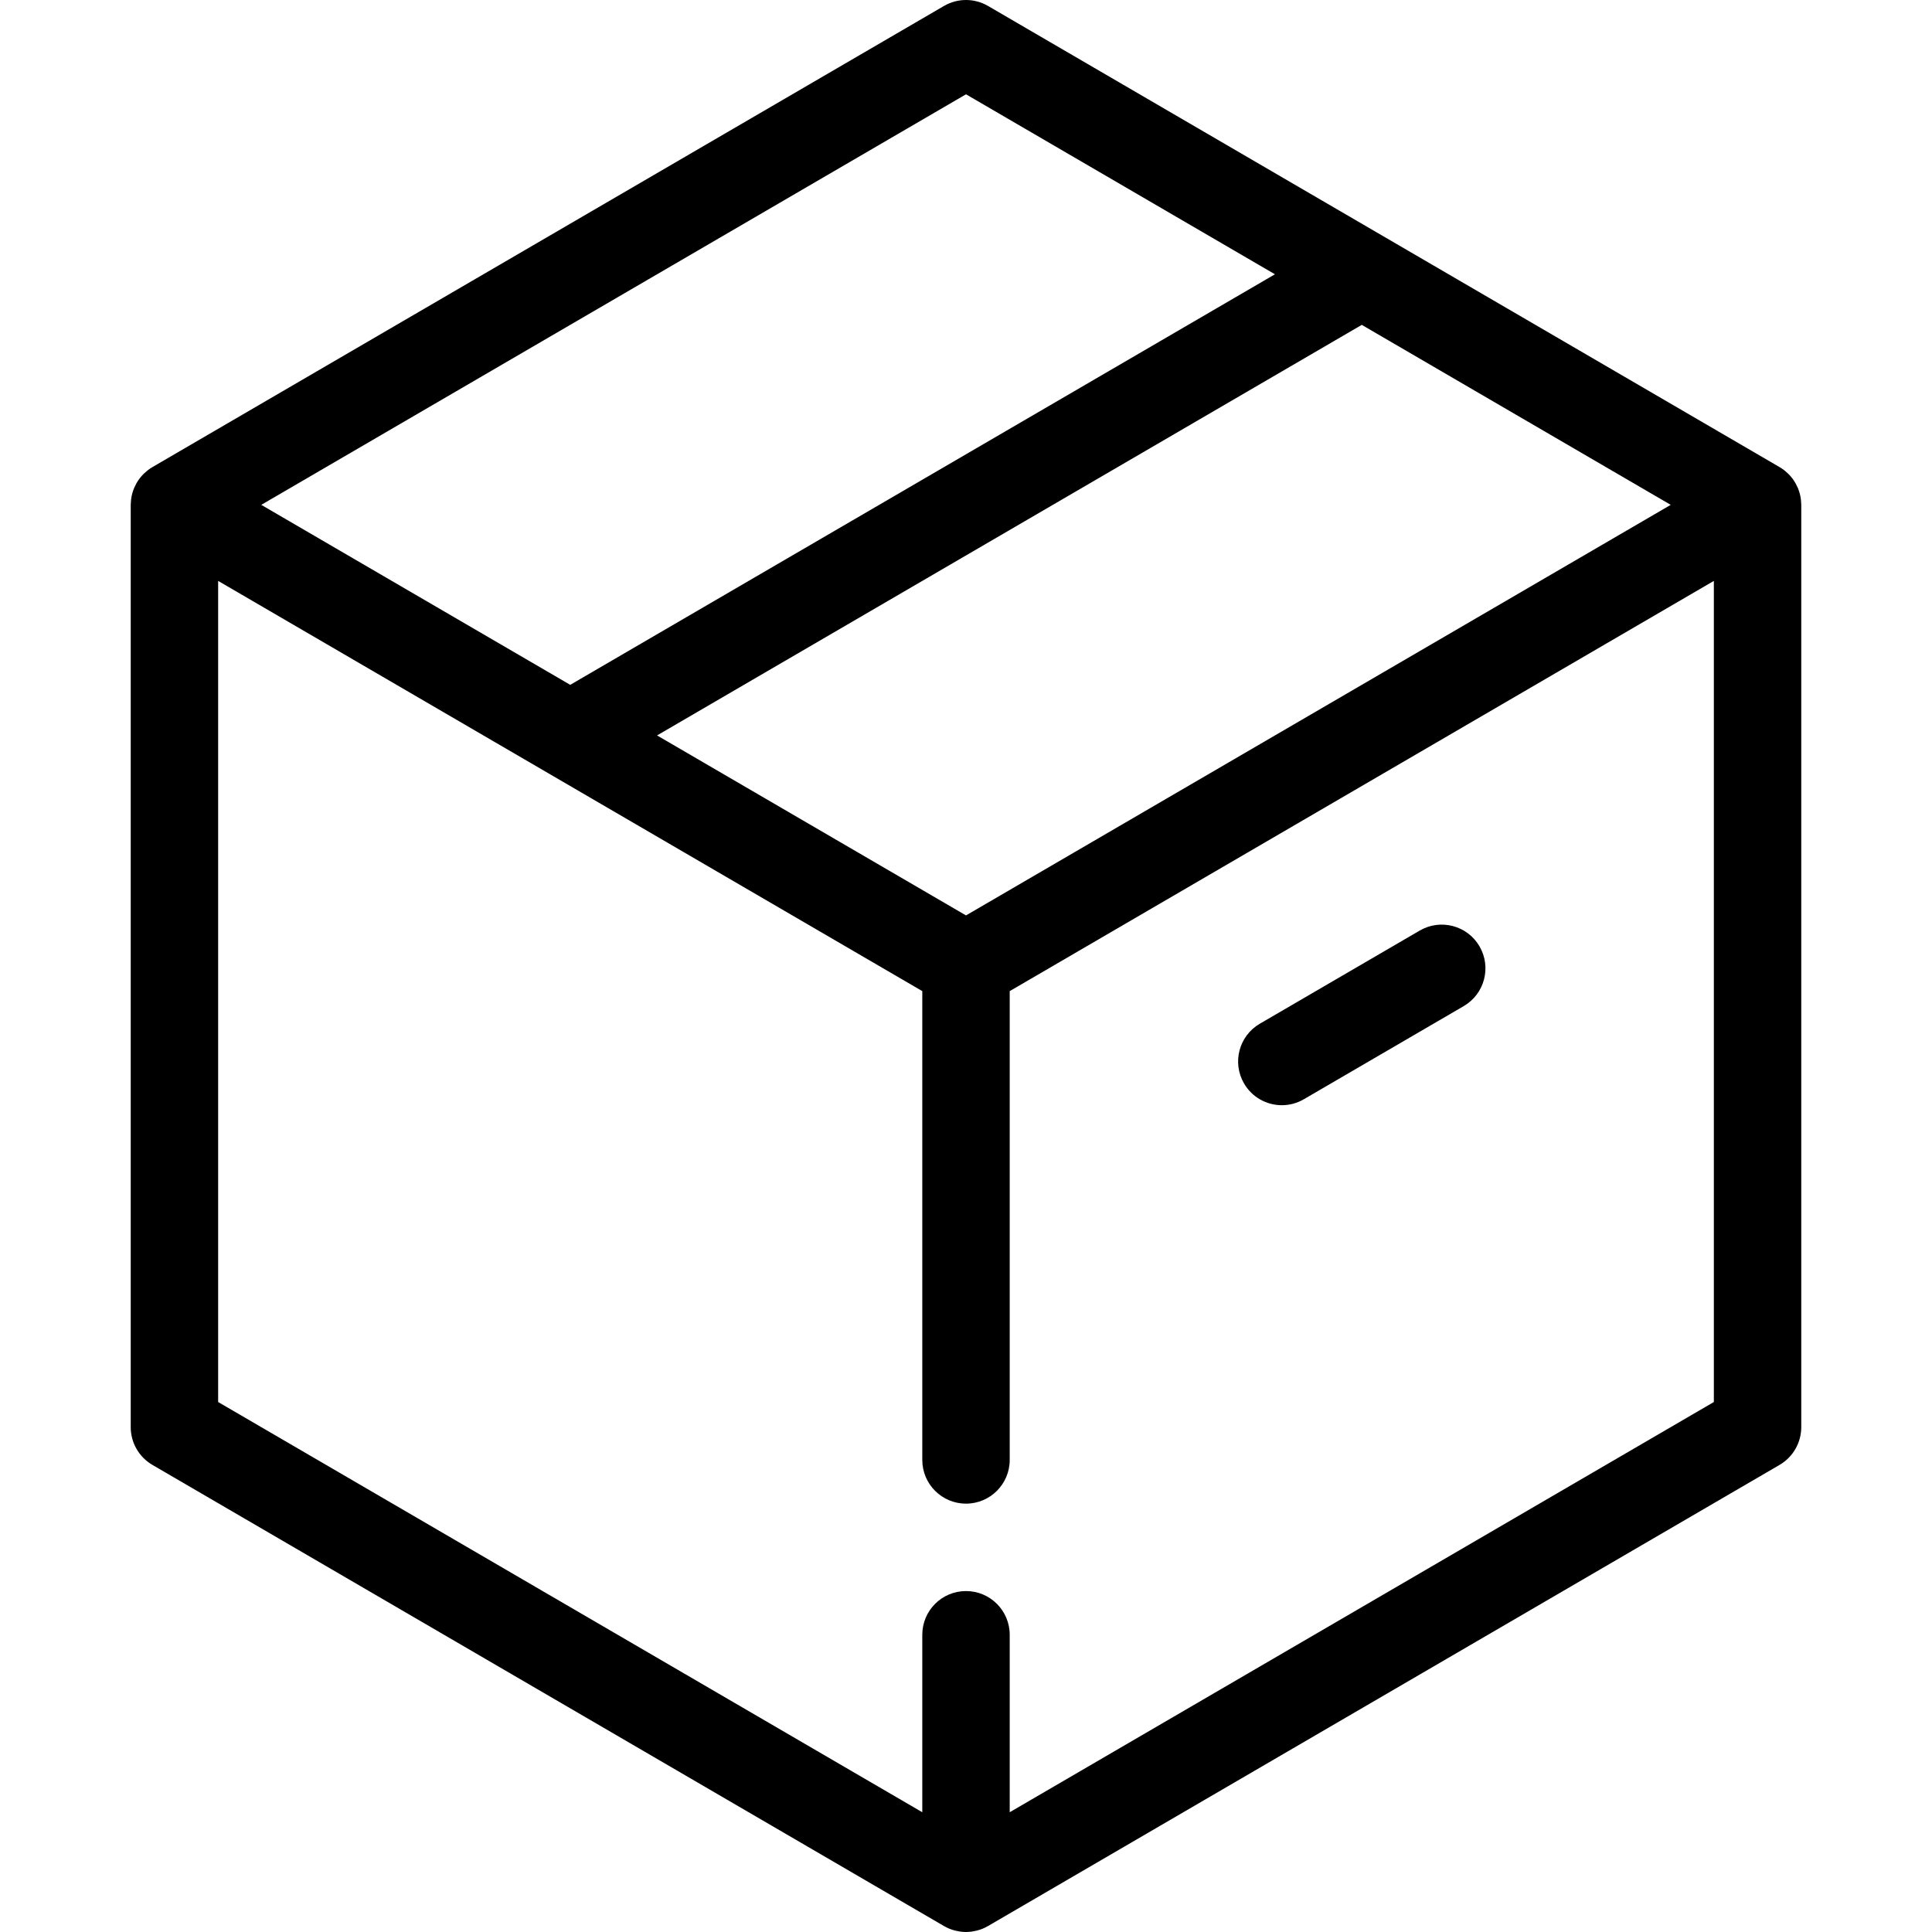 <?xml version="1.0" encoding="iso-8859-1"?>
<!-- Generator: Adobe Illustrator 17.1.0, SVG Export Plug-In . SVG Version: 6.00 Build 0)  -->
<!DOCTYPE svg PUBLIC "-//W3C//DTD SVG 1.1//EN" "http://www.w3.org/Graphics/SVG/1.1/DTD/svg11.dtd">
<svg version="1.1" id="Capa_1" xmlns="http://www.w3.org/2000/svg" xmlns:xlink="http://www.w3.org/1999/xlink" x="0px" y="0px"
	 viewBox="0 0 442 442" style="enable-background:new 0 0 442 442;" xml:space="preserve">
<g>
	<path d="M412.08,115.326c-0.006-0.322-0.027-0.643-0.064-0.961c-0.011-0.1-0.02-0.201-0.035-0.3
		c-0.057-0.388-0.131-0.773-0.232-1.151c-0.013-0.05-0.032-0.097-0.046-0.146c-0.094-0.33-0.206-0.654-0.333-0.973
		c-0.041-0.102-0.085-0.203-0.129-0.304c-0.126-0.289-0.266-0.571-0.42-0.848c-0.039-0.069-0.073-0.141-0.113-0.209
		c-0.203-0.346-0.426-0.682-0.672-1.004c-0.019-0.025-0.042-0.049-0.061-0.074c-0.222-0.285-0.463-0.558-0.718-0.82
		c-0.07-0.072-0.143-0.142-0.215-0.212c-0.225-0.217-0.461-0.424-0.709-0.622c-0.077-0.062-0.15-0.126-0.229-0.185
		c-0.311-0.234-0.634-0.457-0.979-0.657L226.034,1.359c-3.111-1.813-6.956-1.813-10.067,0l-181.092,105.5
		c-0.345,0.201-0.668,0.423-0.979,0.657c-0.079,0.059-0.152,0.124-0.229,0.185c-0.248,0.198-0.484,0.405-0.709,0.622
		c-0.073,0.07-0.145,0.14-0.215,0.212c-0.255,0.262-0.496,0.535-0.718,0.82c-0.02,0.025-0.042,0.049-0.061,0.074
		c-0.246,0.322-0.468,0.658-0.672,1.004c-0.04,0.068-0.075,0.14-0.113,0.209c-0.154,0.277-0.294,0.559-0.42,0.848
		c-0.044,0.101-0.088,0.202-0.129,0.304c-0.127,0.319-0.239,0.643-0.333,0.973c-0.014,0.049-0.033,0.097-0.046,0.146
		c-0.101,0.378-0.175,0.763-0.232,1.151c-0.014,0.099-0.023,0.2-0.035,0.3c-0.037,0.319-0.058,0.639-0.064,0.961
		c-0.001,0.058-0.012,0.115-0.012,0.174v211c0,3.559,1.891,6.849,4.966,8.641l181.092,105.5c0.029,0.017,0.059,0.027,0.088,0.043
		c0.357,0.204,0.725,0.391,1.108,0.55c0.004,0.002,0.009,0.003,0.014,0.005c0.362,0.15,0.736,0.273,1.118,0.38
		c0.097,0.027,0.193,0.051,0.291,0.075c0.299,0.074,0.603,0.134,0.912,0.181c0.103,0.016,0.205,0.035,0.308,0.047
		c0.393,0.047,0.79,0.078,1.195,0.078s0.803-0.031,1.195-0.078c0.103-0.012,0.205-0.031,0.308-0.047
		c0.309-0.047,0.613-0.107,0.912-0.181c0.097-0.024,0.194-0.047,0.291-0.075c0.382-0.107,0.756-0.23,1.118-0.38
		c0.004-0.002,0.009-0.003,0.014-0.005c0.383-0.159,0.751-0.346,1.108-0.55c0.029-0.016,0.059-0.027,0.088-0.043l181.092-105.5
		c3.075-1.792,4.966-5.082,4.966-8.641v-211C412.092,115.441,412.081,115.385,412.08,115.326z M221,209.427l-70.68-41.177
		l161.226-93.927l70.681,41.177L221,209.427z M221,21.573l70.68,41.177l-161.226,93.927L59.774,115.5L221,21.573z M392.092,320.752
		L231,414.601V374c0-5.523-4.477-10-10-10s-10,4.477-10,10v40.601L49.908,320.752V132.899l75.626,44.058
		c0.005,0.003,0.011,0.006,0.016,0.01L211,226.747V334c0,5.523,4.477,10,10,10s10-4.477,10-10V226.747l161.092-93.848V320.752z"/>
	<path d="M284.613,247.88c1.858,3.189,5.208,4.968,8.65,4.968c1.709,0,3.441-0.438,5.024-1.361l36.584-21.313
		c4.772-2.78,6.387-8.902,3.607-13.674c-2.78-4.772-8.903-6.386-13.674-3.607l-36.584,21.313
		C283.448,236.986,281.833,243.108,284.613,247.88z"/>
</g>
<g>
</g>
<g>
</g>
<g>
</g>
<g>
</g>
<g>
</g>
<g>
</g>
<g>
</g>
<g>
</g>
<g>
</g>
<g>
</g>
<g>
</g>
<g>
</g>
<g>
</g>
<g>
</g>
<g>
</g>
</svg>
